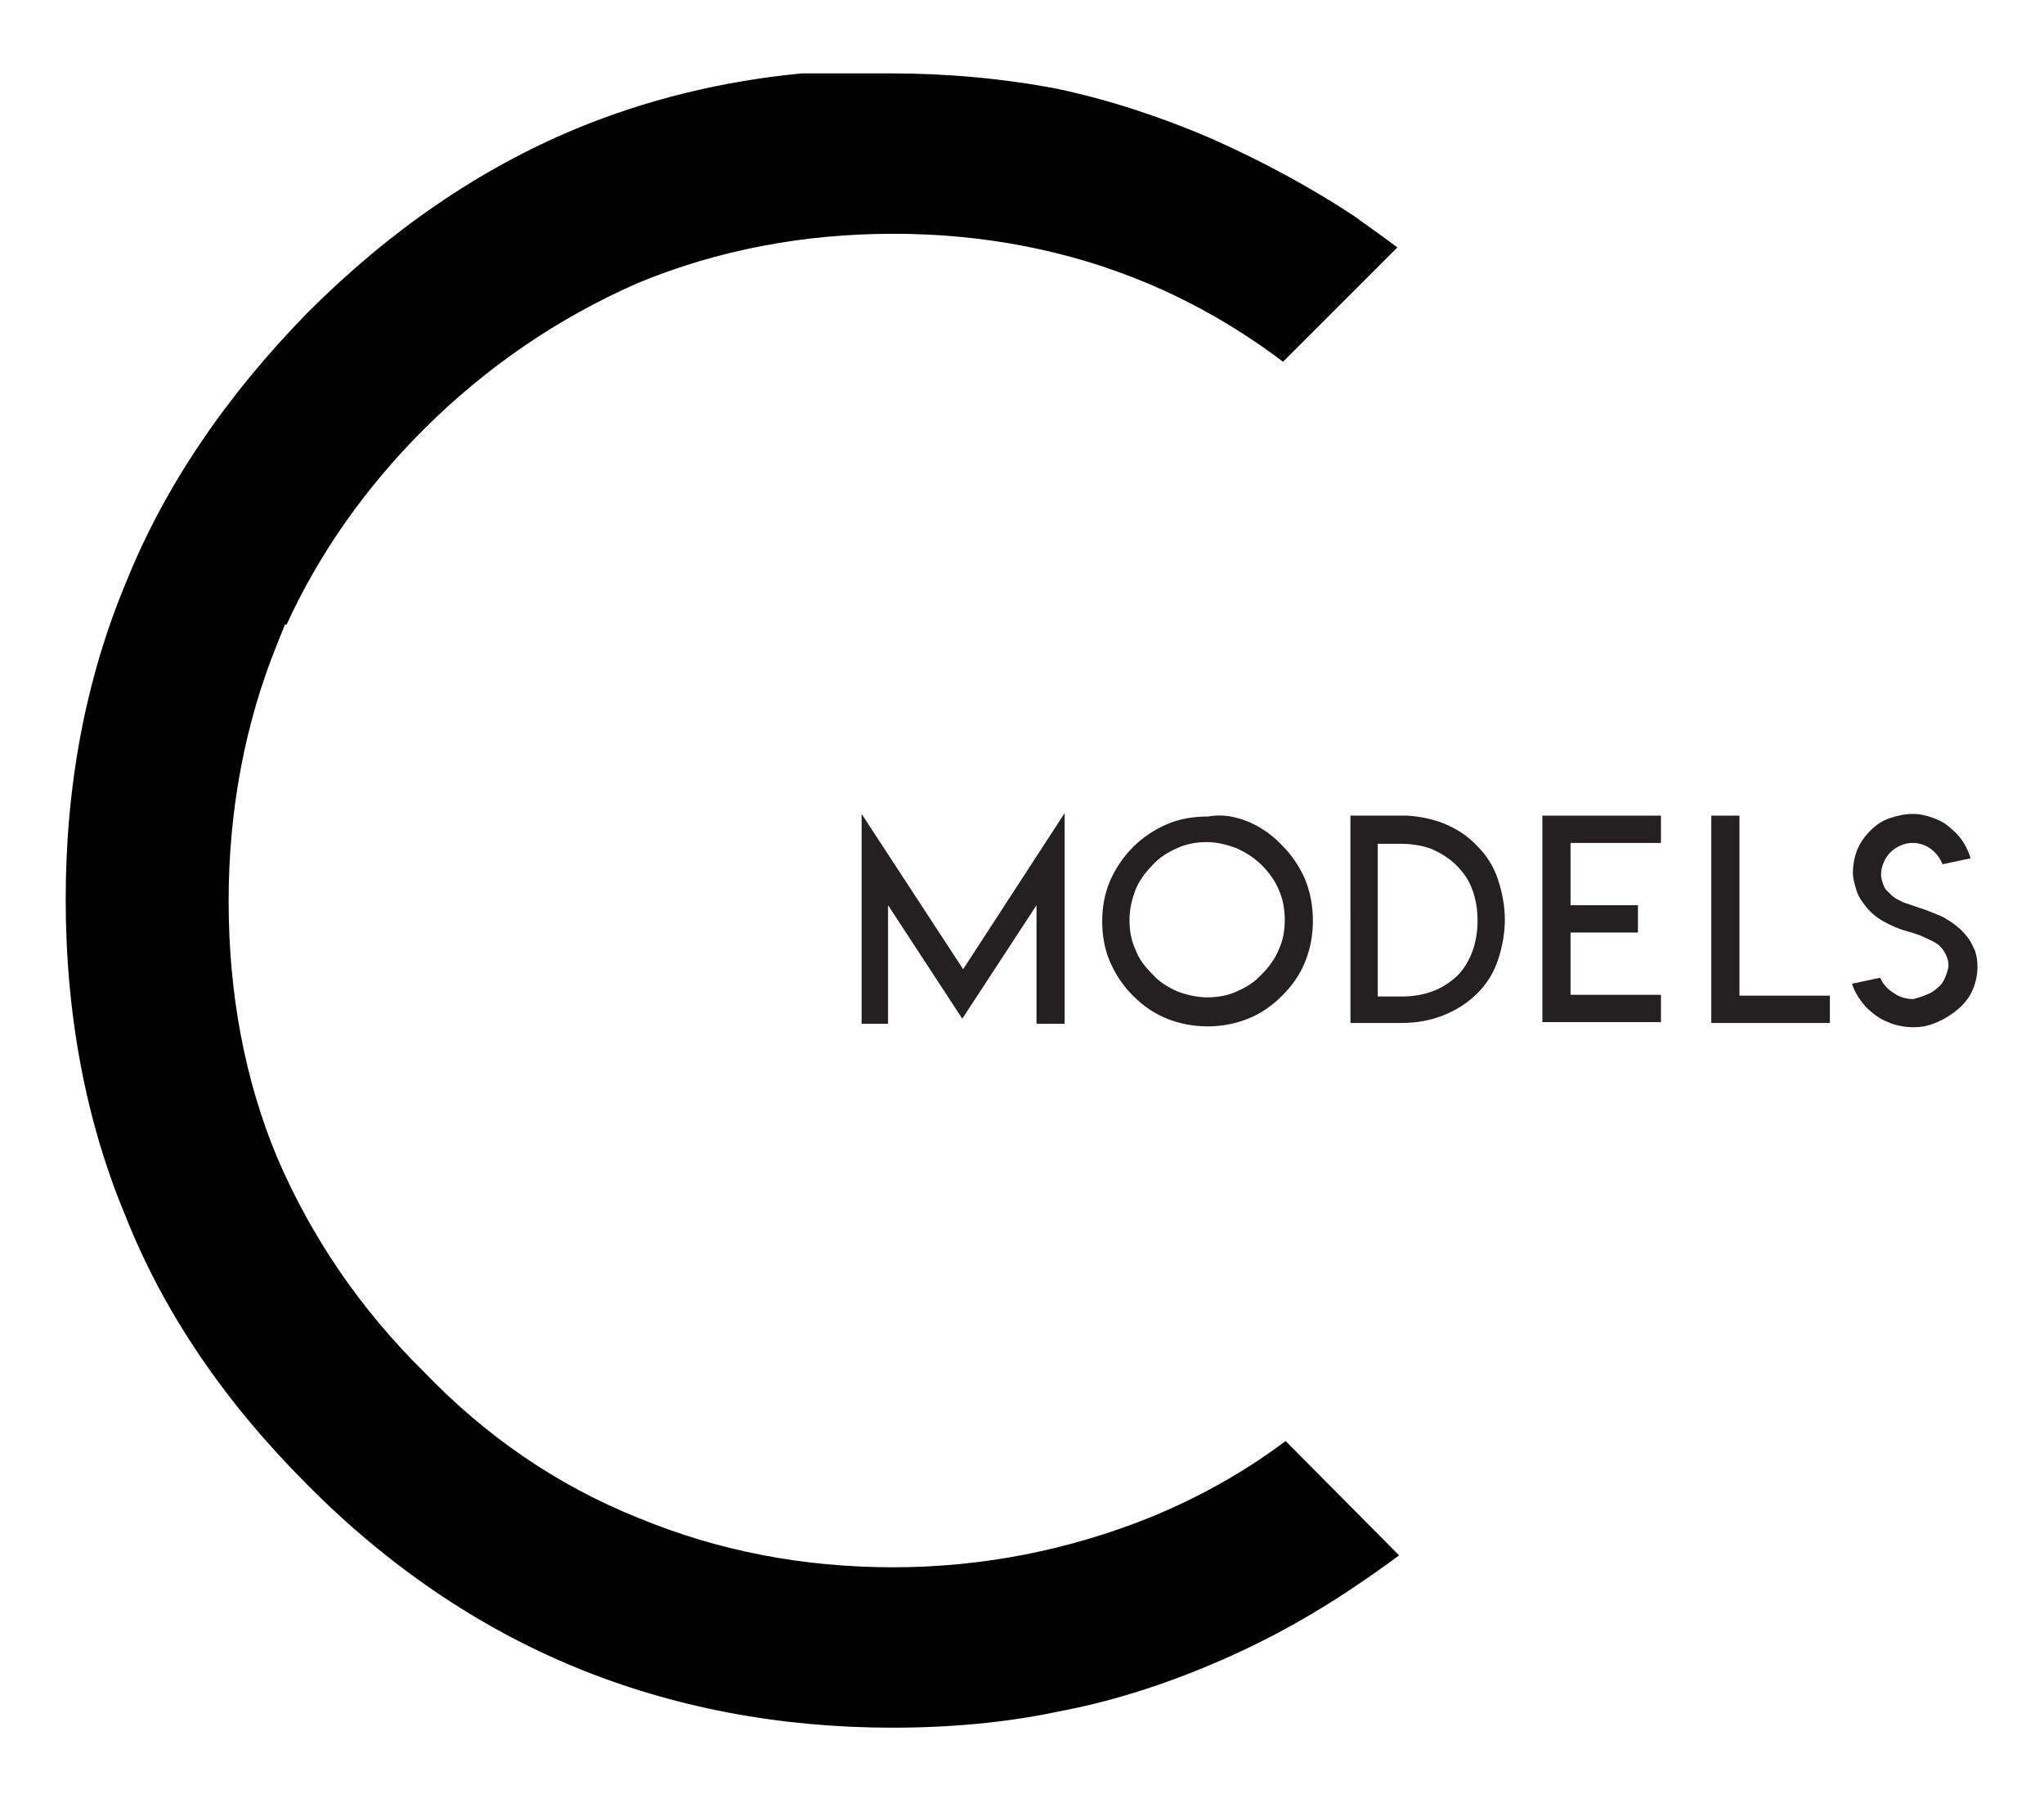 <?xml version="1.0" encoding="utf-8"?>
<!-- Generator: Adobe Illustrator 22.1.0, SVG Export Plug-In . SVG Version: 6.00 Build 0)  -->
<svg version="1.1" id="Calque_1" xmlns="http://www.w3.org/2000/svg" xmlns:xlink="http://www.w3.org/1999/xlink" x="0px" y="0px"
	 viewBox="0 0 239.6 211.3" style="enable-background:new 0 0 239.6 211.3;" xml:space="preserve">
<style type="text/css">
	.st0{fill:#241F20;}
</style>
<g>
	<g>
		<path d="M94,8.6c-9.4,0.9-18.3,3.1-26.5,6.5C56.2,19.8,45.7,27,36.1,36.6C26.5,46.4,19.3,57,14.8,68.2
			c-4.7,11.2-7.1,23.7-7.1,37.2c0,13.6,2.4,26.1,7,37.1c4.5,11.4,11.7,21.9,21.3,31.5c9.4,9.5,20,16.7,31.4,21.4
			c11.4,4.7,23.9,7.1,37.2,7.1c6.8,0,13.4-0.6,19.5-1.9c5.9-1.1,12-3,18.1-5.6c5.7-2.4,11.4-5.5,16.7-9.1c1.8-1.2,3.5-2.4,5.1-3.6
			l-13.3-13.4c-4.8,3.6-10.1,6.6-16,9c-9.5,3.8-19.6,5.8-30,5.8c-10.5,0-20.5-1.9-29.9-5.8c-9.5-3.8-17.9-9.6-25.1-17.1
			c-7.5-7.4-13.2-15.8-17.2-25.1c-3.8-9.1-5.7-19.2-5.7-30.1c0-10.6,1.9-20.7,5.6-29.9l1-2.5h0.2c3.8-8.3,9.2-16,16-22.8
			c7.4-7.4,15.8-13.1,25.1-17.2c9.4-3.9,19.5-5.8,30-5.8c10.5,0,20.5,1.9,29.8,5.8c5.7,2.4,11,5.5,15.9,9.2l13.4-13.4
			c-1.6-1.2-3.3-2.4-5.1-3.7c-5-3.3-10.7-6.4-16.8-9.1c-5.8-2.5-11.9-4.5-18-5.8c-6.3-1.2-12.9-1.8-19.5-1.8H94z"/>
	</g>
</g>
<g>
	<path class="st0" d="M112.9,113.6l11.9-18.3V120h-3.3v-13.9l-8.7,13.3l-8.7-13.3V120H101V95.4L112.9,113.6z"/>
	<path class="st0" d="M146.3,96.3c1.4,0.6,2.8,1.5,4,2.8c1.2,1.2,2.1,2.6,2.7,4c0.6,1.5,0.9,3.1,0.9,4.8c0,1.7-0.3,3.3-0.9,4.8
		c-0.6,1.5-1.5,2.8-2.7,4c-1.2,1.2-2.5,2.1-4,2.7c-1.5,0.6-3.1,0.9-4.7,0.9c-1.7,0-3.3-0.3-4.8-0.9c-1.5-0.6-2.8-1.5-4-2.7
		c-1.2-1.2-2.1-2.6-2.7-4c-0.6-1.4-0.9-3-0.9-4.7c0-1.7,0.3-3.3,0.9-4.7c0.6-1.4,1.5-2.8,2.7-4c1.2-1.2,2.6-2.1,4-2.7
		c1.4-0.6,3-0.9,4.8-0.9C143.3,95.4,144.8,95.7,146.3,96.3z M138,99.4c-1.1,0.5-2.1,1.1-2.9,2c-0.9,0.9-1.6,1.9-2,2.9
		c-0.4,1.1-0.7,2.2-0.7,3.5c0,1.3,0.2,2.4,0.7,3.5c0.4,1.1,1.1,2,2,2.9c0.8,0.9,1.8,1.5,2.9,2c1.1,0.4,2.3,0.7,3.5,0.7
		c1.2,0,2.4-0.2,3.5-0.7s2.1-1.1,2.9-2c0.9-0.9,1.6-1.9,2-2.9c0.5-1.1,0.7-2.2,0.7-3.5c0-1.2-0.2-2.4-0.7-3.5c-0.4-1-1.1-2-2-2.9
		c-0.9-0.9-1.9-1.5-3-2c-1.1-0.4-2.2-0.7-3.5-0.7C140.3,98.7,139.1,98.9,138,99.4z"/>
	<path class="st0" d="M165,95.6c1.5,0.1,2.9,0.4,4.2,0.9c1.5,0.6,2.9,1.5,4,2.7l0,0c1.1,1.1,1.9,2.4,2.4,3.9
		c0.5,1.5,0.8,3.1,0.8,4.7c0,1.6-0.3,3.2-0.8,4.7c-0.5,1.5-1.3,2.8-2.4,3.9l0,0c-1.2,1.2-2.5,2-4,2.6c-1.5,0.6-3.1,0.9-4.9,0.9h-6
		V95.6h6H165z M164.3,116.8c1.3,0,2.5-0.2,3.6-0.6c1.1-0.4,2-1,2.9-1.8c0.8-0.8,1.4-1.8,1.8-2.9c0.4-1.1,0.6-2.3,0.6-3.6
		c0-1.3-0.2-2.5-0.6-3.6s-1-2-1.9-2.9c-0.8-0.8-1.8-1.4-2.9-1.9c-1.1-0.4-2.3-0.6-3.6-0.6h-1.7h-1v1v15.9v1h1H164.3L164.3,116.8z"/>
	<path class="st0" d="M194.7,95.6v3.2h-9.6h-1v1v5.3v1h1h6.9v3.2h-6.9h-1v1v5.3v1h1h9.6v3.2h-9.6h-4.3V95.6H194.7z"/>
	<path class="st0" d="M203.9,95.6v20.1v1h1h9.6v3.2h-13.9V95.6H203.9z"/>
	<path class="st0" d="M225.8,116.6c0.5-0.2,0.9-0.4,1.3-0.8c0.4-0.3,0.7-0.7,0.9-1.2c0.2-0.5,0.4-1,0.4-1.5c0-0.4-0.1-0.8-0.3-1.2
		c-0.2-0.4-0.4-0.7-0.7-1c-0.3-0.3-0.7-0.5-1.1-0.7c-0.4-0.2-0.9-0.4-1.3-0.6c-0.4-0.1-0.8-0.3-1.3-0.4c-1.1-0.3-2-0.7-2.9-1.2
		s-1.6-1.1-2.2-1.9c-0.4-0.5-0.8-1.1-1-1.8c-0.2-0.7-0.4-1.3-0.4-2c0-1,0.2-1.9,0.5-2.7c0.4-0.9,0.9-1.6,1.5-2.2
		c0.7-0.7,1.4-1.2,2.3-1.5s1.8-0.5,2.7-0.5c0.9,0,1.7,0.2,2.5,0.5c0.8,0.3,1.5,0.7,2.1,1.3c1.1,0.9,1.8,2.1,2.2,3.4l-3.3,0.7
		c-0.2-0.5-0.5-1-0.9-1.4c-0.7-0.7-1.6-1.1-2.6-1.1c-0.5,0-1,0.1-1.4,0.3c-0.5,0.2-0.9,0.5-1.2,0.8c-0.3,0.3-0.6,0.7-0.8,1.2
		s-0.3,0.9-0.3,1.4c0,0.4,0.1,0.7,0.2,1s0.2,0.6,0.4,0.8s0.4,0.4,0.7,0.7c0.3,0.2,0.5,0.4,0.8,0.5c0.2,0.1,0.5,0.3,0.9,0.4
		c0.3,0.1,0.6,0.2,0.9,0.3c0.3,0.1,0.5,0.2,0.9,0.3c0.3,0.1,0.6,0.2,0.8,0.3c0.6,0.2,1.2,0.5,1.7,0.7c0.5,0.3,1,0.6,1.5,1
		c0.5,0.4,0.9,0.8,1.3,1.3c0.4,0.5,0.6,1,0.9,1.6c0.2,0.6,0.3,1.2,0.3,1.9c0,1-0.2,1.9-0.6,2.8c-0.4,0.9-1,1.6-1.7,2.2
		c-0.7,0.6-1.5,1.1-2.4,1.5c-0.9,0.4-1.8,0.6-2.8,0.6c-1,0-2.1-0.2-3-0.6c-1-0.4-1.8-1-2.6-1.8c-0.7-0.8-1.3-1.7-1.6-2.7l3.3-0.7
		c0.3,0.7,0.8,1.3,1.6,1.8c0.7,0.5,1.5,0.7,2.3,0.7C224.9,116.9,225.4,116.8,225.8,116.6z"/>
</g>
</svg>
